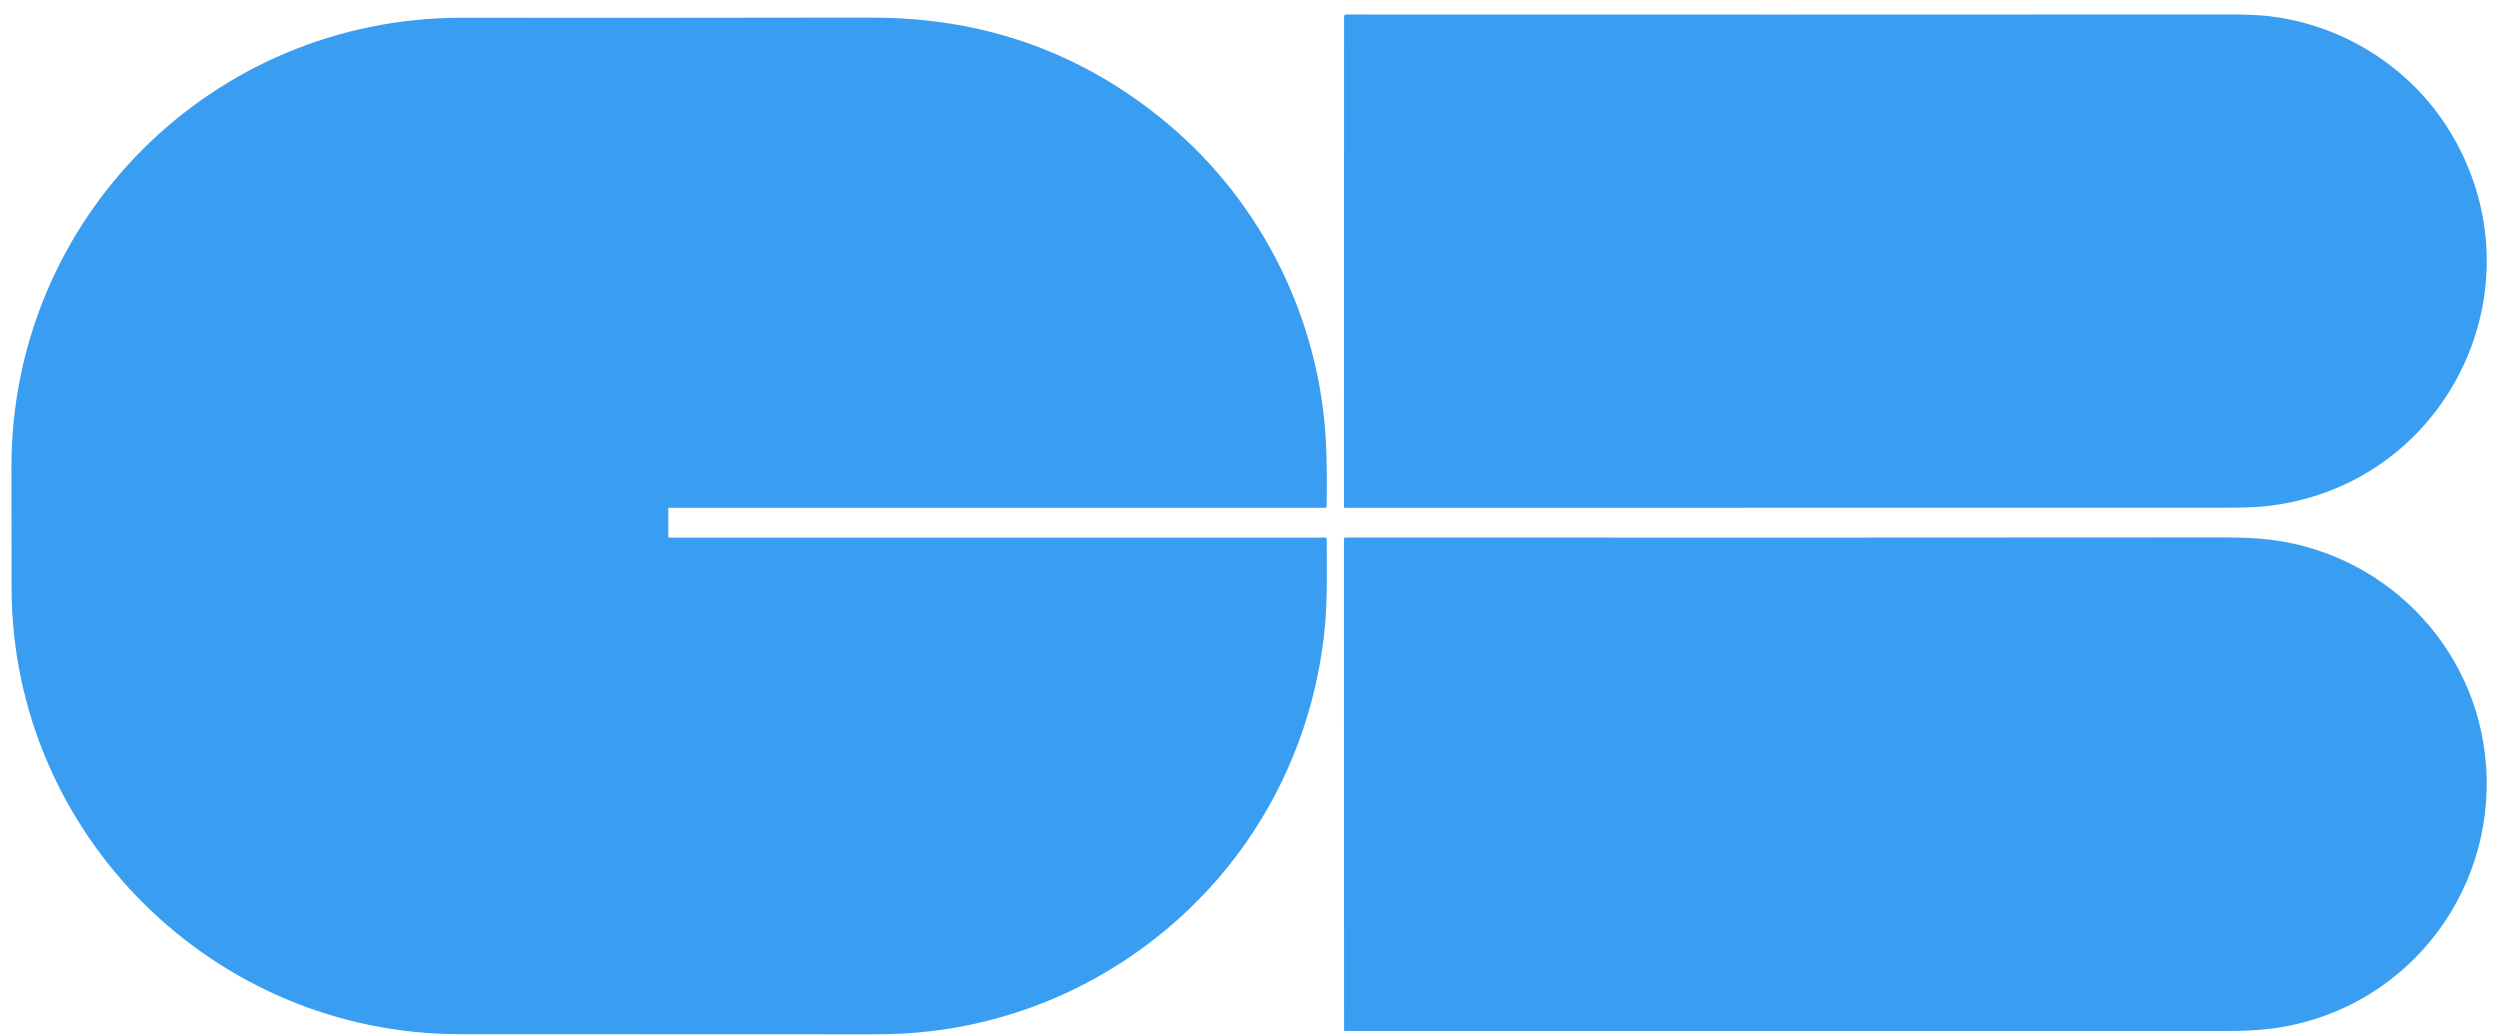 <svg width="99" height="41" viewBox="0 0 99 41" fill="none" xmlns="http://www.w3.org/2000/svg">
<g clip-path="url(#clip0_1038_2811)">
<path d="M97.126 5.389C100.726 11.582 96.757 19.385 89.586 20.06C89.256 20.091 88.707 20.107 87.938 20.107C76.612 20.108 65.054 20.109 53.267 20.108C53.241 20.108 53.221 20.087 53.221 20.061L53.225 0.663C53.225 0.604 53.255 0.574 53.315 0.574C64.749 0.579 76.406 0.578 88.283 0.572C88.969 0.572 89.513 0.597 89.914 0.647C92.926 1.022 95.613 2.786 97.126 5.389Z" fill="#399EF2"/>
<path d="M26.466 20.134L26.466 21.258C26.466 21.278 26.476 21.288 26.496 21.288H52.48C52.519 21.288 52.538 21.308 52.538 21.347C52.544 22.488 52.571 23.742 52.461 24.868C52.05 29.064 50.205 32.996 47.13 35.958C44.099 38.877 40.188 40.626 36.004 40.914C35.568 40.944 35.037 40.959 34.408 40.959C28.907 40.956 23.505 40.954 18.201 40.953C8.485 40.951 0.487 33.056 0.458 23.306C0.454 21.72 0.452 20.111 0.453 18.479C0.458 8.617 8.433 0.694 18.295 0.703C23.452 0.708 28.713 0.705 34.078 0.696C34.735 0.695 35.273 0.706 35.695 0.73C39.673 0.951 43.189 2.342 46.244 4.903C49.993 8.044 52.282 12.684 52.511 17.586C52.545 18.314 52.553 19.138 52.535 20.057C52.534 20.091 52.517 20.108 52.484 20.108H26.493C26.475 20.108 26.466 20.116 26.466 20.134Z" fill="#399EF2"/>
<path d="M89.868 40.743C89.341 40.806 88.756 40.827 88.208 40.827C76.86 40.828 65.21 40.828 53.258 40.827C53.24 40.827 53.225 40.812 53.225 40.794L53.22 21.344C53.22 21.312 53.246 21.285 53.279 21.285C64.727 21.292 76.252 21.291 87.855 21.281C88.536 21.28 89.09 21.297 89.519 21.333C94.28 21.724 98.104 25.516 98.449 30.322C98.821 35.521 95.092 40.121 89.868 40.743Z" fill="#399EF2"/>
</g>
<defs>
<clipPath id="clip0_1038_2811">
<rect width="98.089" height="40.506" fill="white" transform="translate(0.388 0.494)"/>
</clipPath>
</defs>
</svg>
